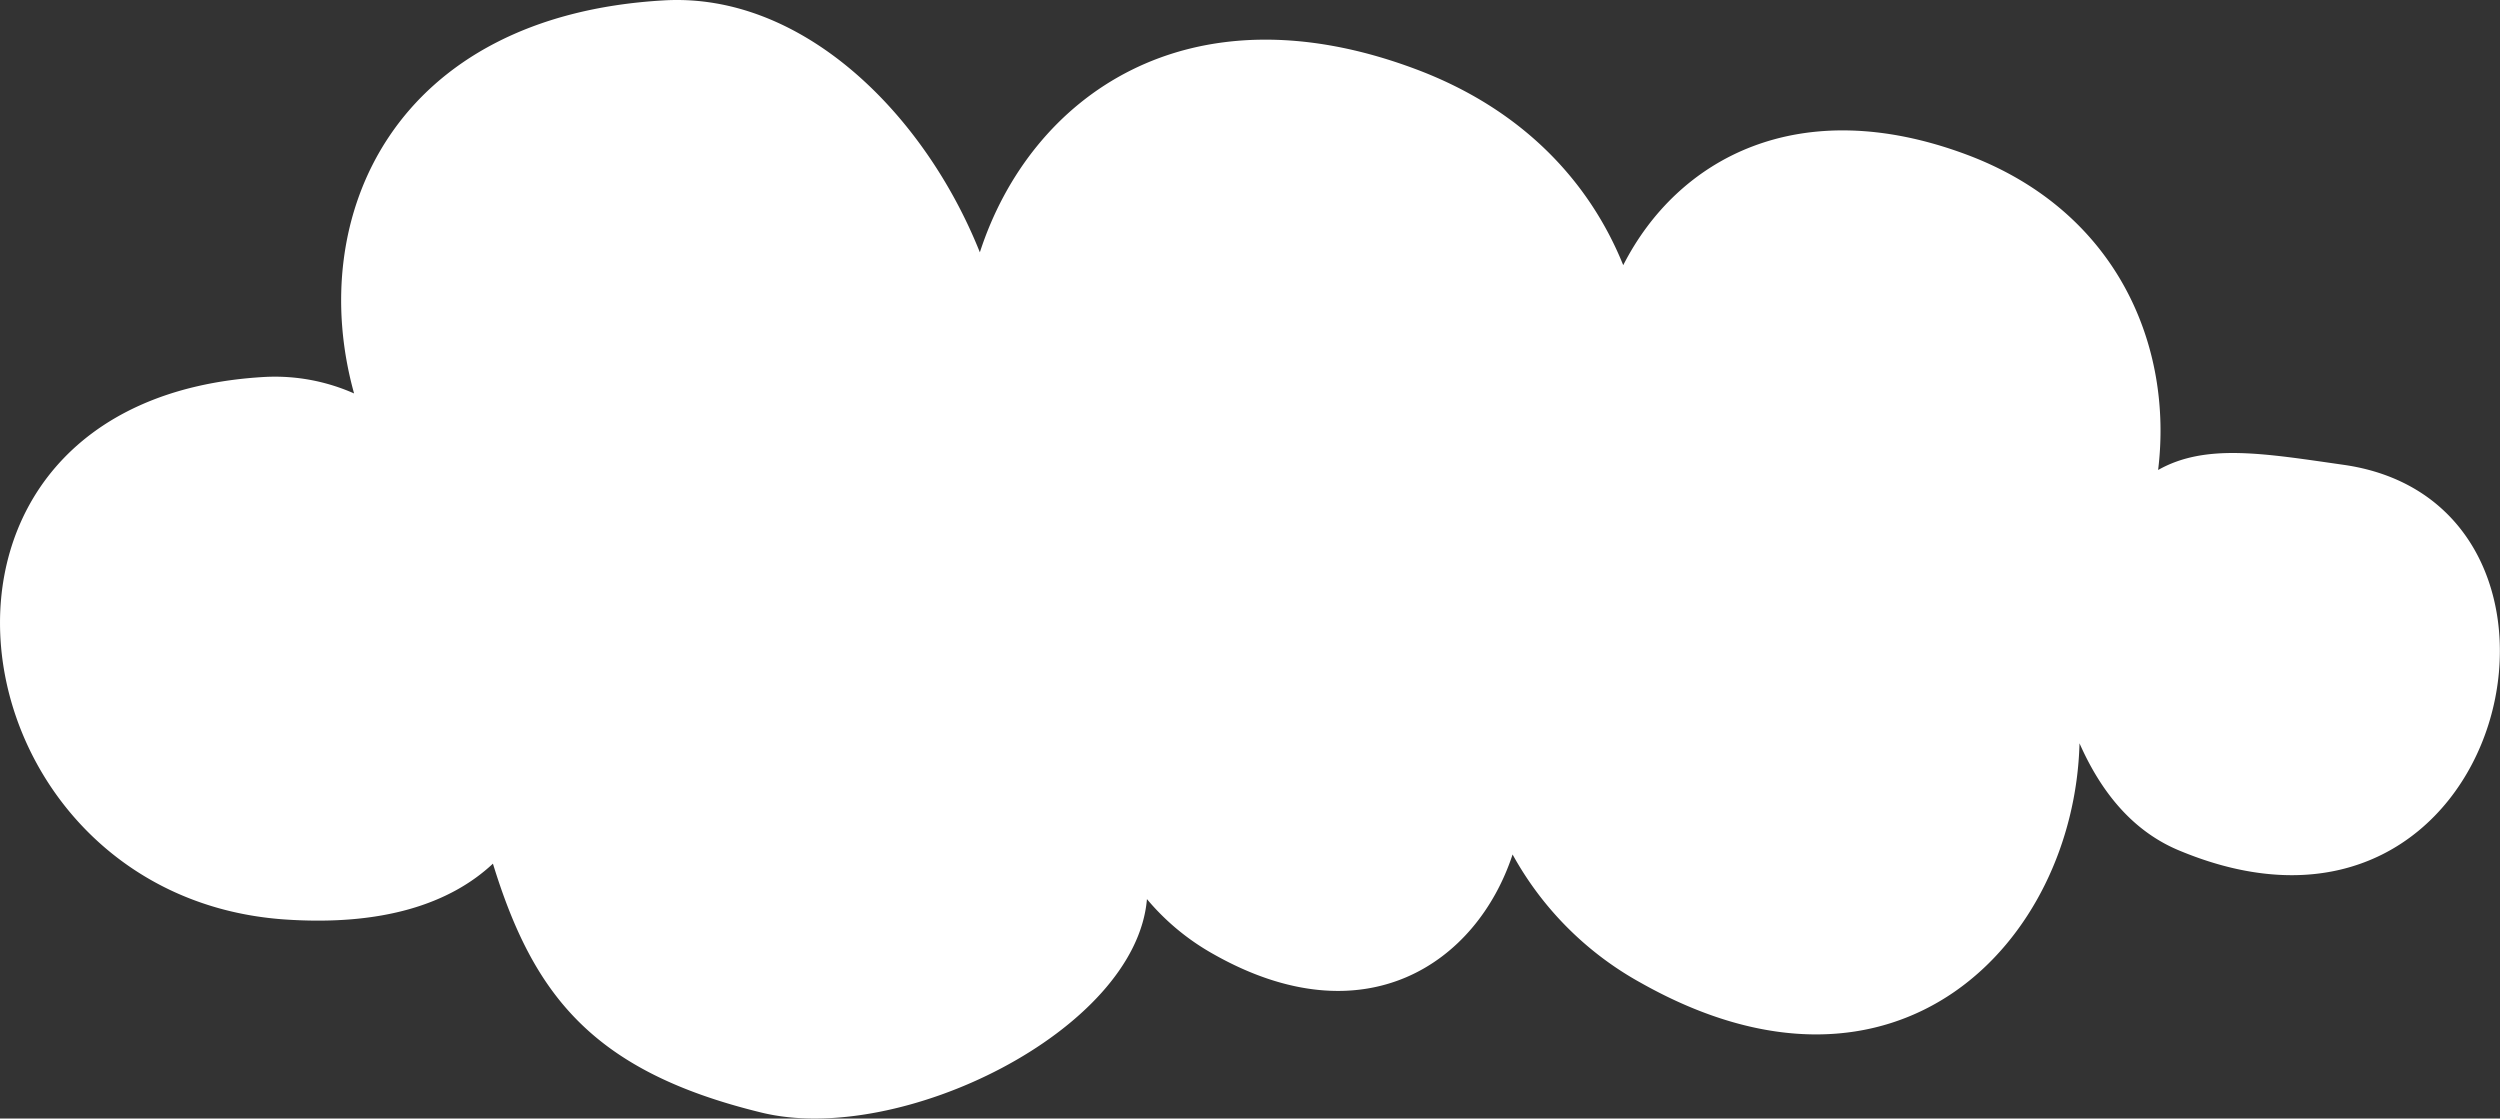 <?xml version="1.0" encoding="UTF-8"?> <svg xmlns="http://www.w3.org/2000/svg" viewBox="0 0 579.8 259.41"><rect x="0" y="0" width="579.8" height="259.41" fill="#333333" stroke="none"/> <defs> <style>.eb3cf07e-25e4-4fda-9947-b1b8839d1d3e{fill:#fff;fill-rule:evenodd;}</style> </defs> <g id="b2b2ef3a-60af-4917-a84b-01b67a93500c" data-name="Слой 2"> <g id="afb22bd6-2916-4279-9942-8792fd205487" data-name="—лой_1"> <path class="eb3cf07e-25e4-4fda-9947-b1b8839d1d3e" d="M61.6,87.41a45.29,45.29,0,0,1,20.52,3.84c-11.42-41,9.18-87.66,72-91.17,31.94-1.76,60.2,26.1,73.13,58.44C239,22.27,275.47-3.75,328.24,16c24.82,9.26,40.39,26.1,48.22,45.5,12.61-24.75,40.79-40.16,79.67-25.63,35,13.1,47.9,44.47,44.38,73.13,11-6.23,24.59-3.83,43-1.2,63.87,9.1,38.56,121.75-38.4,89.33-11.65-4.95-18.52-15-22.83-24.74-1.2,45.9-42.15,89.25-101.86,55.48a75.58,75.58,0,0,1-29.62-29.7c-8.3,25.23-34.33,43-69.45,23.07A55.23,55.23,0,0,1,266,208.52c-2.56,30.57-57.4,57.4-89.49,49.49-39.2-9.57-52.85-27.38-62.19-57.71-9.9,9.26-25.55,14.53-48.46,12.93C-12.4,207.64-29.41,92.36,61.6,87.41Z"></path> </g> </g> </svg> 
